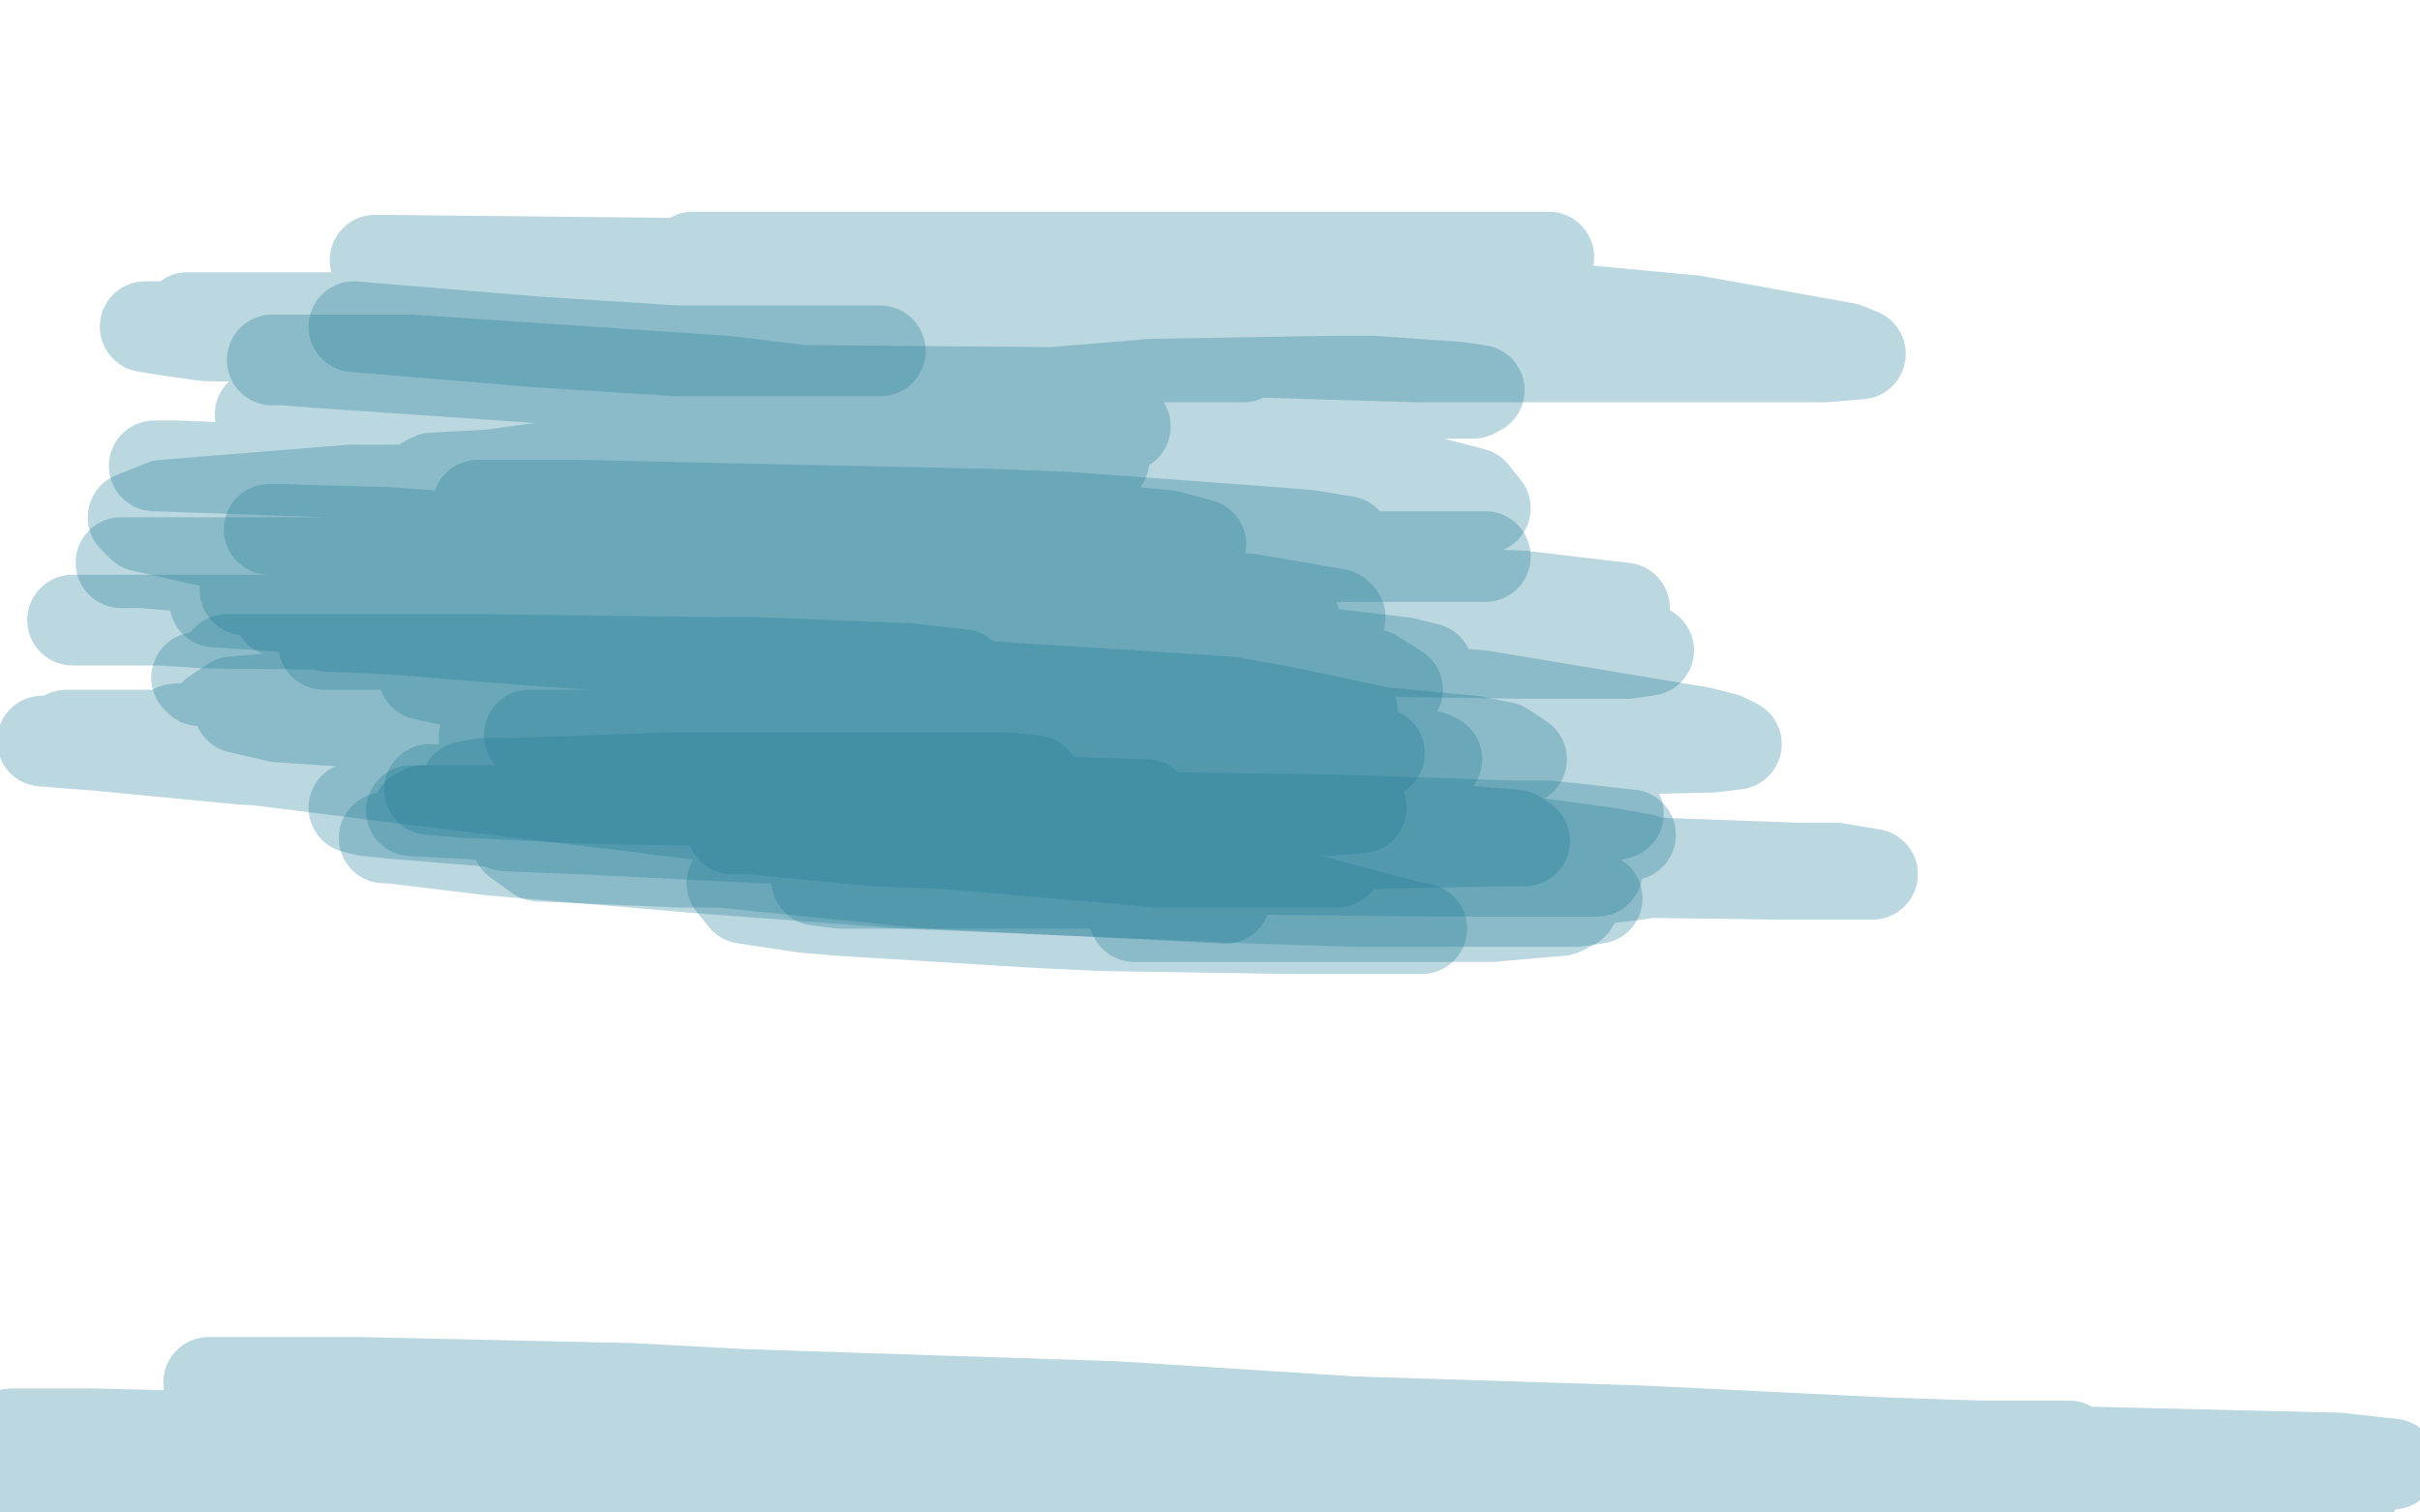 <?xml version="1.0" standalone="no"?>
<!DOCTYPE svg PUBLIC "-//W3C//DTD SVG 1.1//EN"
"http://www.w3.org/Graphics/SVG/1.1/DTD/svg11.dtd">

<svg width="800" height="500" version="1.1" xmlns="http://www.w3.org/2000/svg" xmlns:xlink="http://www.w3.org/1999/xlink" style="stroke-antialiasing: false"><desc>This SVG has been created on https://colorillo.com/</desc><rect x='0' y='0' width='800' height='500' style='fill: rgb(255,255,255); stroke-width:0' /><polyline points="4,474 6,474 6,474 31,474 31,474 72,475 72,475 117,476 117,476 143,476 143,476 179,475 179,475 188,474 201,474 196,474 185,474 155,474 125,475 75,476 60,476 29,478 23,478 21,478 23,478 37,479 82,479 132,480 229,481 344,481 414,481 491,481 506,481 525,481 517,481 497,483 441,486 355,488 284,489 169,489 125,490 26,490 5,490 -1,491 72,491 102,490 215,488 260,487 392,483 475,483 571,482 639,481 653,481 653,480 624,480 608,480 529,484 463,488 349,491 224,493 151,493 62,494 35,495 44,495 118,495 239,495 378,494 470,490 585,485 618,483 672,479 679,479 684,478 680,478 655,478 624,477 542,473 447,470 369,465 246,461 209,459 119,457 103,457 73,457 69,457 85,459 117,462 159,465 260,473 297,475 425,478 483,479 611,479 690,480 773,482 791,484 718,486 690,487 576,487 528,487 405,487 324,487 221,486 162,485 154,485 191,485 254,485 279,485 372,488 452,490 586,491 707,491 780,490 756,492 696,492 581,492 468,490 390,488 290,487 266,486 225,486 191,484 179,483 185,482 201,482 238,482" style="fill: none; stroke: #1d7a95; stroke-width: 30; stroke-linejoin: round; stroke-linecap: round; stroke-antialiasing: false; stroke-antialias: 0; opacity: 0.3"/>
<polyline points="379,266 315,264 315,264 299,264 299,264 256,264 256,264 243,264 243,264 237,265 237,265 240,266 262,266 273,266 313,264 324,263 340,260 343,259 342,258 331,257 305,257 241,257 224,257 169,259 160,259 154,260 164,261 232,266 315,269 384,271 483,275 506,276 539,276 512,273 500,273 440,271 365,270 306,270 213,269 189,268 144,268 139,268 136,268 155,269 170,270 244,275 301,277 377,277 391,277 409,277 406,276 358,274 332,274 250,274 205,274 171,278 178,283 224,285 245,285 346,287 383,287 473,288 510,288 526,288 528,288 522,287 470,283 450,282 360,278 326,278 243,275 203,275 180,275 172,275 175,276 212,282 228,284 307,292 387,296 405,297" style="fill: none; stroke: #1d7a95; stroke-width: 30; stroke-linejoin: round; stroke-linecap: round; stroke-antialiasing: false; stroke-antialias: 0; opacity: 0.3"/>
<polyline points="375,303 406,303 406,303 481,303 481,303 493,303 493,303 516,301 516,301 520,299 520,299 515,297 515,297 490,292 454,289 382,283 355,281 267,275 245,274 184,272 167,272 167,273 216,275 331,281 375,282 485,288 513,288 588,289 612,289 619,289 607,287 595,287 540,285 457,285 394,286 311,288 293,289 272,290 270,291 278,292 307,292 385,292 477,292 517,292 542,289 547,288 543,284 532,282 466,273 401,269 291,266 186,266 146,266 122,267 117,267 121,268 131,269 192,274 252,277 349,278 441,278 477,278 495,276 497,275 490,269 458,266 381,257 287,252 227,250 161,249 148,249 152,249 199,254 263,257 293,257 405,257 481,255 499,252 503,251 497,247 487,245 424,239 366,237 270,234 165,233 113,233 84,233 79,234 92,237 107,238 204,245 246,246 355,248 412,248 451,248 462,246 461,243 423,235 406,232 312,226 272,225 167,224 111,224 74,224 65,224 66,225 75,225 144,228 238,228 254,228 301,228 315,226 320,225 318,223 300,221 250,219 236,219 159,218 88,218 75,218" style="fill: none; stroke: #1d7a95; stroke-width: 30; stroke-linejoin: round; stroke-linecap: round; stroke-antialiasing: false; stroke-antialias: 0; opacity: 0.3"/>
<polyline points="260,282 302,283 302,283 371,283 371,283 386,283 386,283 423,281 423,281 430,280 430,280 435,279 435,279 433,277 410,273 363,271 315,271 225,273 200,273 143,275 137,276 127,277 129,277 162,281 232,287 299,292 416,297 448,298 513,298 521,298 528,297 524,294 480,285 405,276 340,272 232,268 201,268 145,268 140,268 138,269 179,273 213,274 326,277 405,277 498,276 516,274 535,269 533,265 526,263 456,252 430,250 264,243 231,243 175,243 182,244 216,245 248,246 356,248 428,248 519,248 566,247 574,246 570,244 562,242 490,230 448,226 332,218 251,213 153,208 119,207 108,207 130,208 180,212 284,219 321,219 417,221 432,221 468,221 472,221 464,219 412,213 345,210 228,208 178,207 69,206 53,205 24,205 44,205 116,205 187,205 300,206 339,206 411,206 419,206 428,205 425,203 387,198 313,190 250,185 155,178 128,176 90,175 89,175 95,175 128,177 220,180 330,182 390,182 433,182 441,181 445,179 433,177 421,176 353,171 328,170 235,168 191,167 163,167 158,167 161,168 198,173 217,174 312,180 346,182 440,184 476,184 491,184 485,184 462,184 449,184 377,182 352,182 260,180" style="fill: none; stroke: #1d7a95; stroke-width: 30; stroke-linejoin: round; stroke-linecap: round; stroke-antialiasing: false; stroke-antialias: 0; opacity: 0.3"/>
<polyline points="298,287 265,287 265,287 245,289 245,289 242,292 242,292 246,297 246,297 266,300 266,300 278,301 278,301 343,305 364,306 428,307 456,307 470,307 465,306 435,298 383,288 325,281 205,266 163,261 59,248 40,247 14,245 28,246 80,251 138,254 249,255 284,255 376,257 391,257 418,257 415,255 410,255 378,253 331,252 224,250 112,245 51,243 38,243 22,243 33,243 49,243 132,244 210,245 332,245 398,242 413,241 442,237 447,235 438,231 379,220 353,217 247,205 206,201 119,195 82,195 81,195 96,198 184,203 295,206 376,207 476,207 496,207 525,204 537,202 537,201 503,197 476,196 377,195 306,195 214,195 198,195 180,196 186,200 196,201 283,207 327,209 441,215 502,216 538,216 545,215 534,211 472,199 444,194 334,180 291,176 196,166 158,164 149,164 156,164 188,166 279,170 312,171 415,172 439,172 483,170 491,168 487,163 456,155 400,147 281,131 240,126 136,119 120,119 90,119 94,119 107,120 180,125 258,129 377,130 464,130 487,130 489,129 482,128 454,126 441,126 381,127 333,131 253,143 191,153 162,157 143,158 141,159 149,161 162,162 227,167 282,169 361,171 404,171 412,171 411,171 405,170 341,166 303,164 191,162 116,162 54,167 44,171 47,174 87,183 147,189 263,197 309,198 403,199 415,199 431,195 427,191 417,189 356,181 301,179 213,179 126,185 99,191 92,198 92,202 134,215 164,220 279,231 352,235 413,235 440,234 442,232 423,226 410,225 323,223 289,223 175,225 114,229 77,232 71,236 81,238 145,241 177,241 293,247 332,248 427,249 456,249 443,247 391,242 292,239 207,238 168,238 75,240 58,241 49,245 51,247 62,249 142,255 261,261 438,268 450,267 448,265 392,256 368,255 271,254 249,255 233,257 231,258 230,260" style="fill: none; stroke: #1d7a95; stroke-width: 30; stroke-linejoin: round; stroke-linecap: round; stroke-antialiasing: false; stroke-antialias: 0; opacity: 0.3"/>
<polyline points="442,285 417,285 417,285 383,285 383,285 314,279 314,279 289,278 289,278 248,274 248,274 242,274 242,274 242,273 290,274 314,275 400,279 449,279 495,278 504,278 501,276 463,273 445,272 345,267 304,266 196,264 154,262 142,261 147,261 208,259 296,256 366,256 452,252 464,252 475,251 473,250 443,247 393,245 316,244 249,244 183,244 160,244 179,244 194,245 255,247 353,248 381,249 428,249 432,249 432,248 387,240 355,236 252,227 190,223 149,223 140,223 154,226 219,232 249,232 364,233 397,233 454,230 462,228 454,223 403,218 337,215 213,213 176,213 113,213 108,213 107,213 123,213 204,213 296,213 345,213 374,212 380,212 369,210 350,209 270,204 199,202 109,200 71,199 102,201 132,202 262,204 392,204 417,204 443,204 442,203 413,198 356,196 233,194 114,189 59,187 47,186 40,186 78,186 114,186 234,183 315,182 387,180 397,180 386,177 297,169 263,166 142,158 108,156 51,154 58,154 163,158 276,158 303,158 357,154 365,152 356,149 309,143 246,140 145,137 118,137 86,137 95,138 141,140 240,141 336,141 363,141 372,141 371,139 341,135 255,126 217,122 152,116 115,114 109,114 121,114 199,117 307,118 367,118 405,118 411,118 405,118 393,117 309,113 234,110 127,109 61,109 54,109 68,111 127,112 254,114 296,114 376,114 385,113 391,112 383,111 314,109 220,108 144,108 59,108 48,108 54,109 114,111 225,112 263,112 346,112 362,112 362,111 350,109 307,109 202,105 166,105 107,105 69,105 62,105 98,105 235,109 368,115 469,118 587,118 603,118 615,117 610,115 560,106 496,100 380,91 279,85 241,85 229,85 236,85 285,85 310,85 400,85 457,85 505,85 512,85 501,85 488,85 429,85 350,87 323,89 257,92 227,94 221,94 221,95 231,95 281,96 299,96 362,99 373,99 387,100 379,100 335,95 276,89 220,87 124,86" style="fill: none; stroke: #1d7a95; stroke-width: 30; stroke-linejoin: round; stroke-linecap: round; stroke-antialiasing: false; stroke-antialias: 0; opacity: 0.3"/>
<polyline points="117,108 177,113 177,113 224,116 224,116 281,116 281,116 291,116 291,116 287,116 285,116 274,116" style="fill: none; stroke: #1d7a95; stroke-width: 30; stroke-linejoin: round; stroke-linecap: round; stroke-antialiasing: false; stroke-antialias: 0; opacity: 0.3"/>
</svg>
